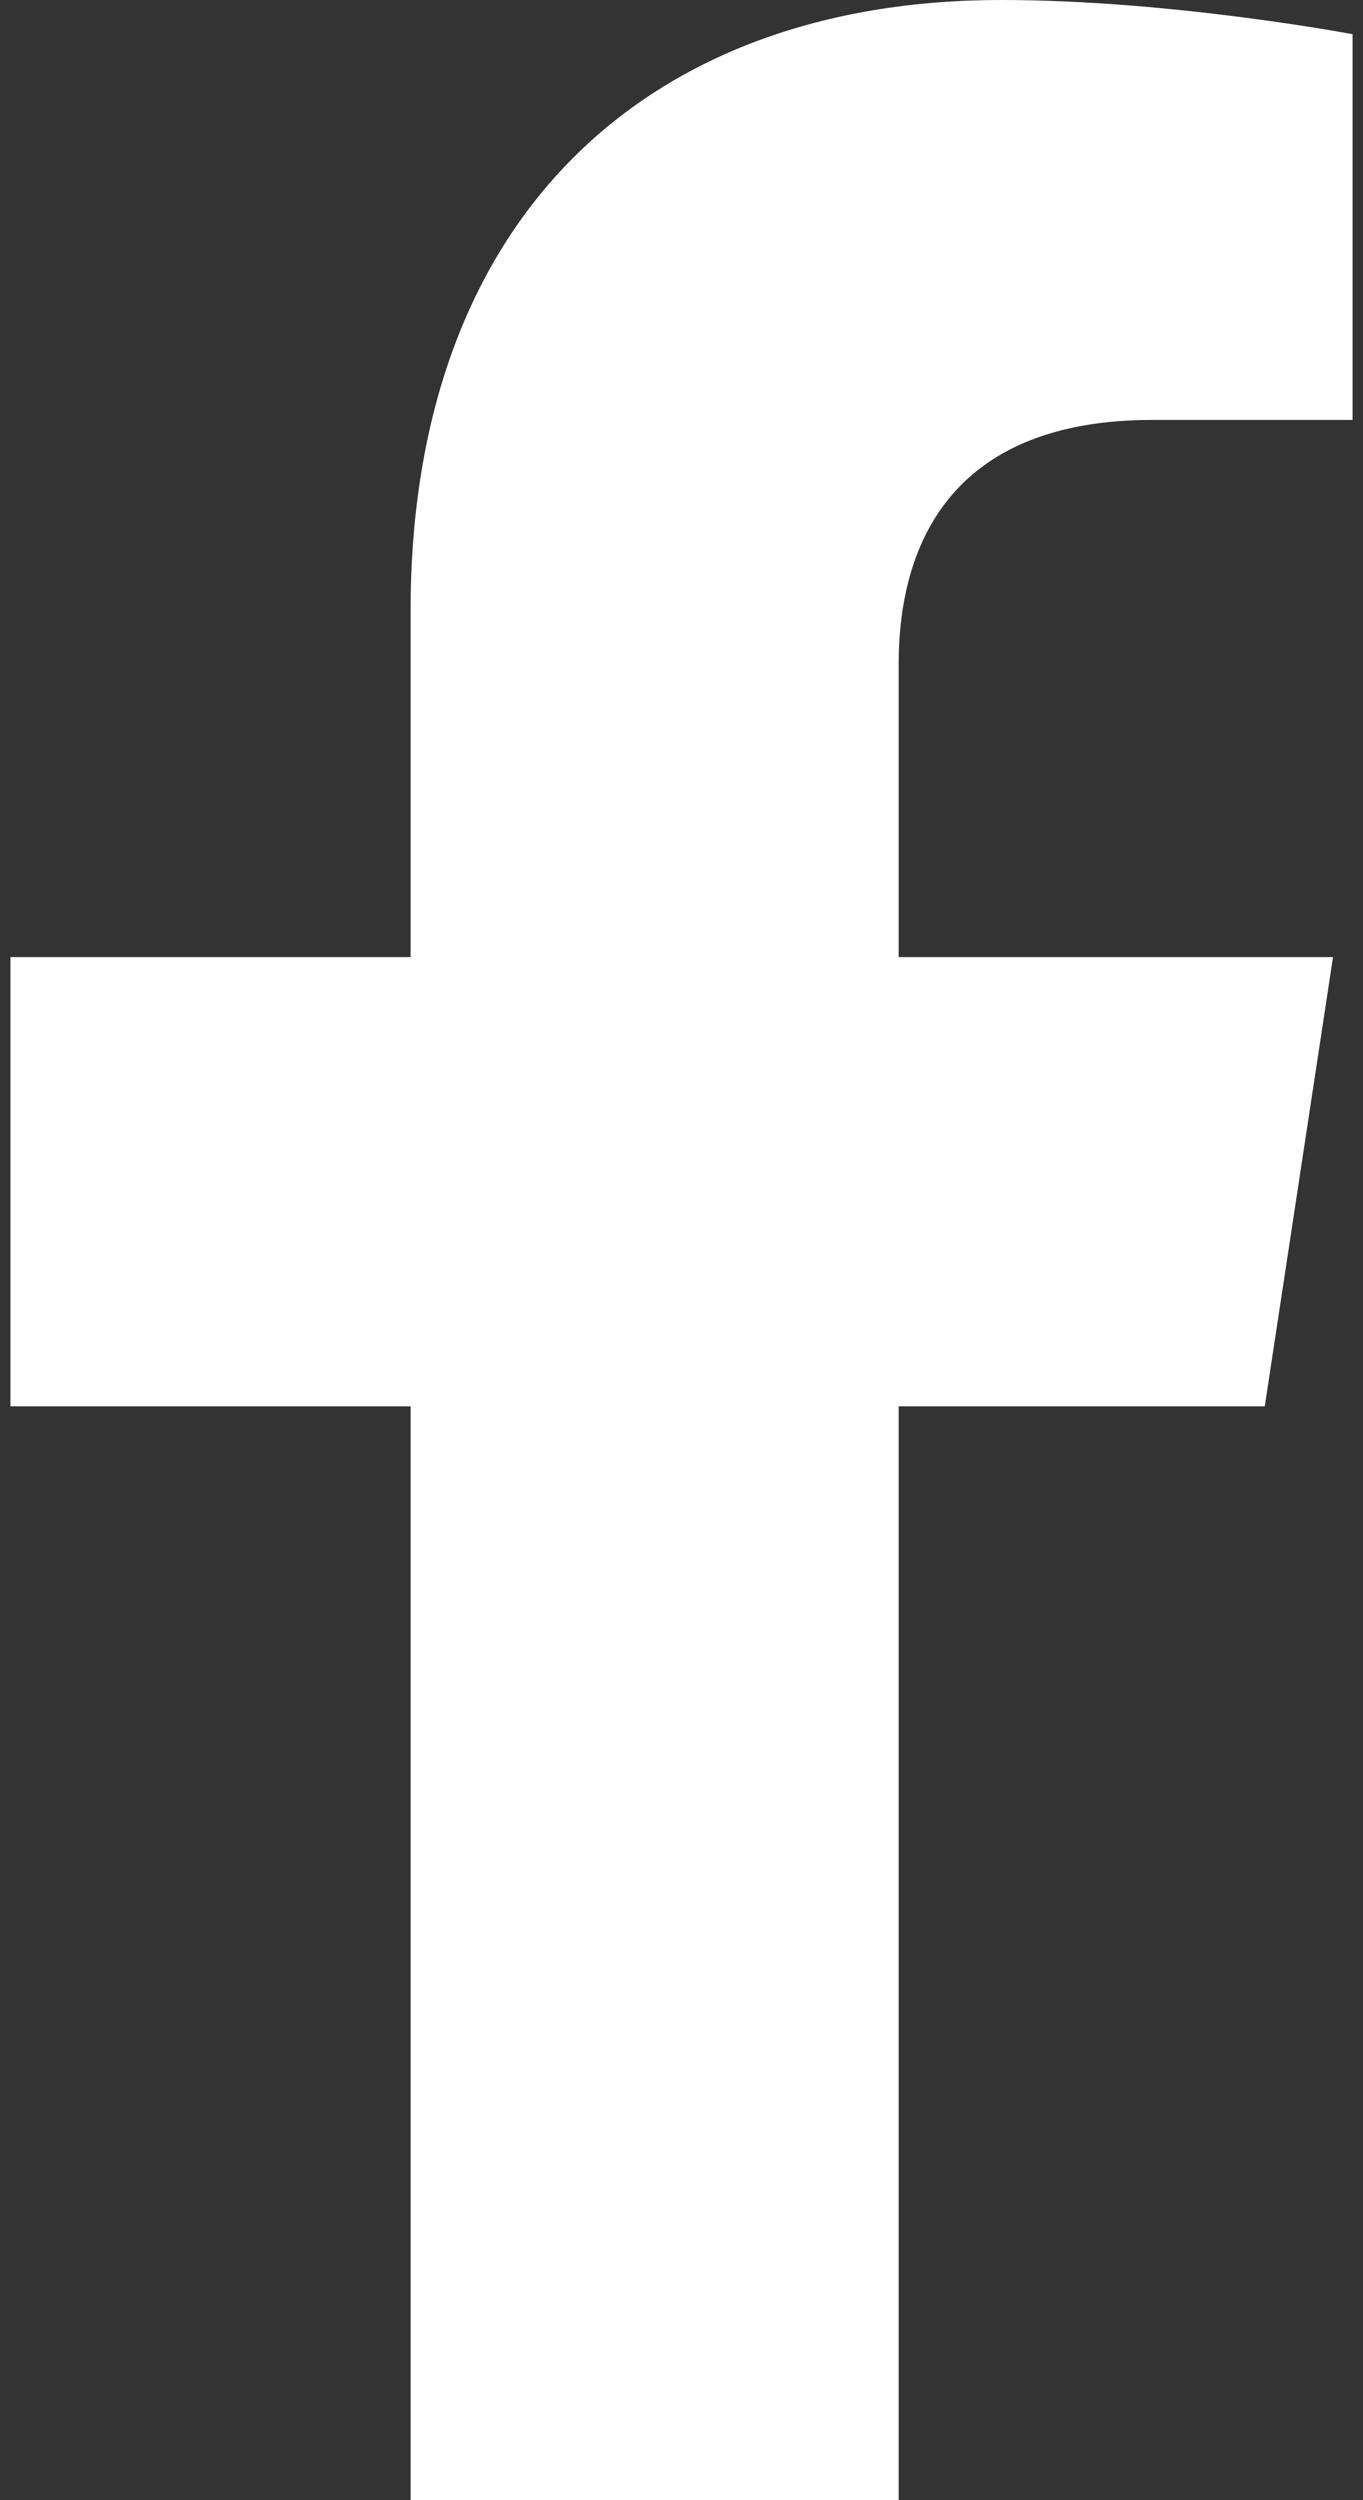 <svg width="12" height="22" viewBox="0 0 12 22" fill="none" xmlns="http://www.w3.org/2000/svg">
<rect x="0" y="0" width="12" height="22" fill="#333333" stroke="none"/>
<path d="M11.135 12.375H7.912V22H3.615V12.375H0.092V8.422H3.615V5.371C3.615 1.934 5.678 0 8.814 0C10.318 0 11.908 0.301 11.908 0.301V3.695H10.146C8.428 3.695 7.912 4.727 7.912 5.844V8.422H11.736L11.135 12.375Z" fill="white"/>
</svg>
